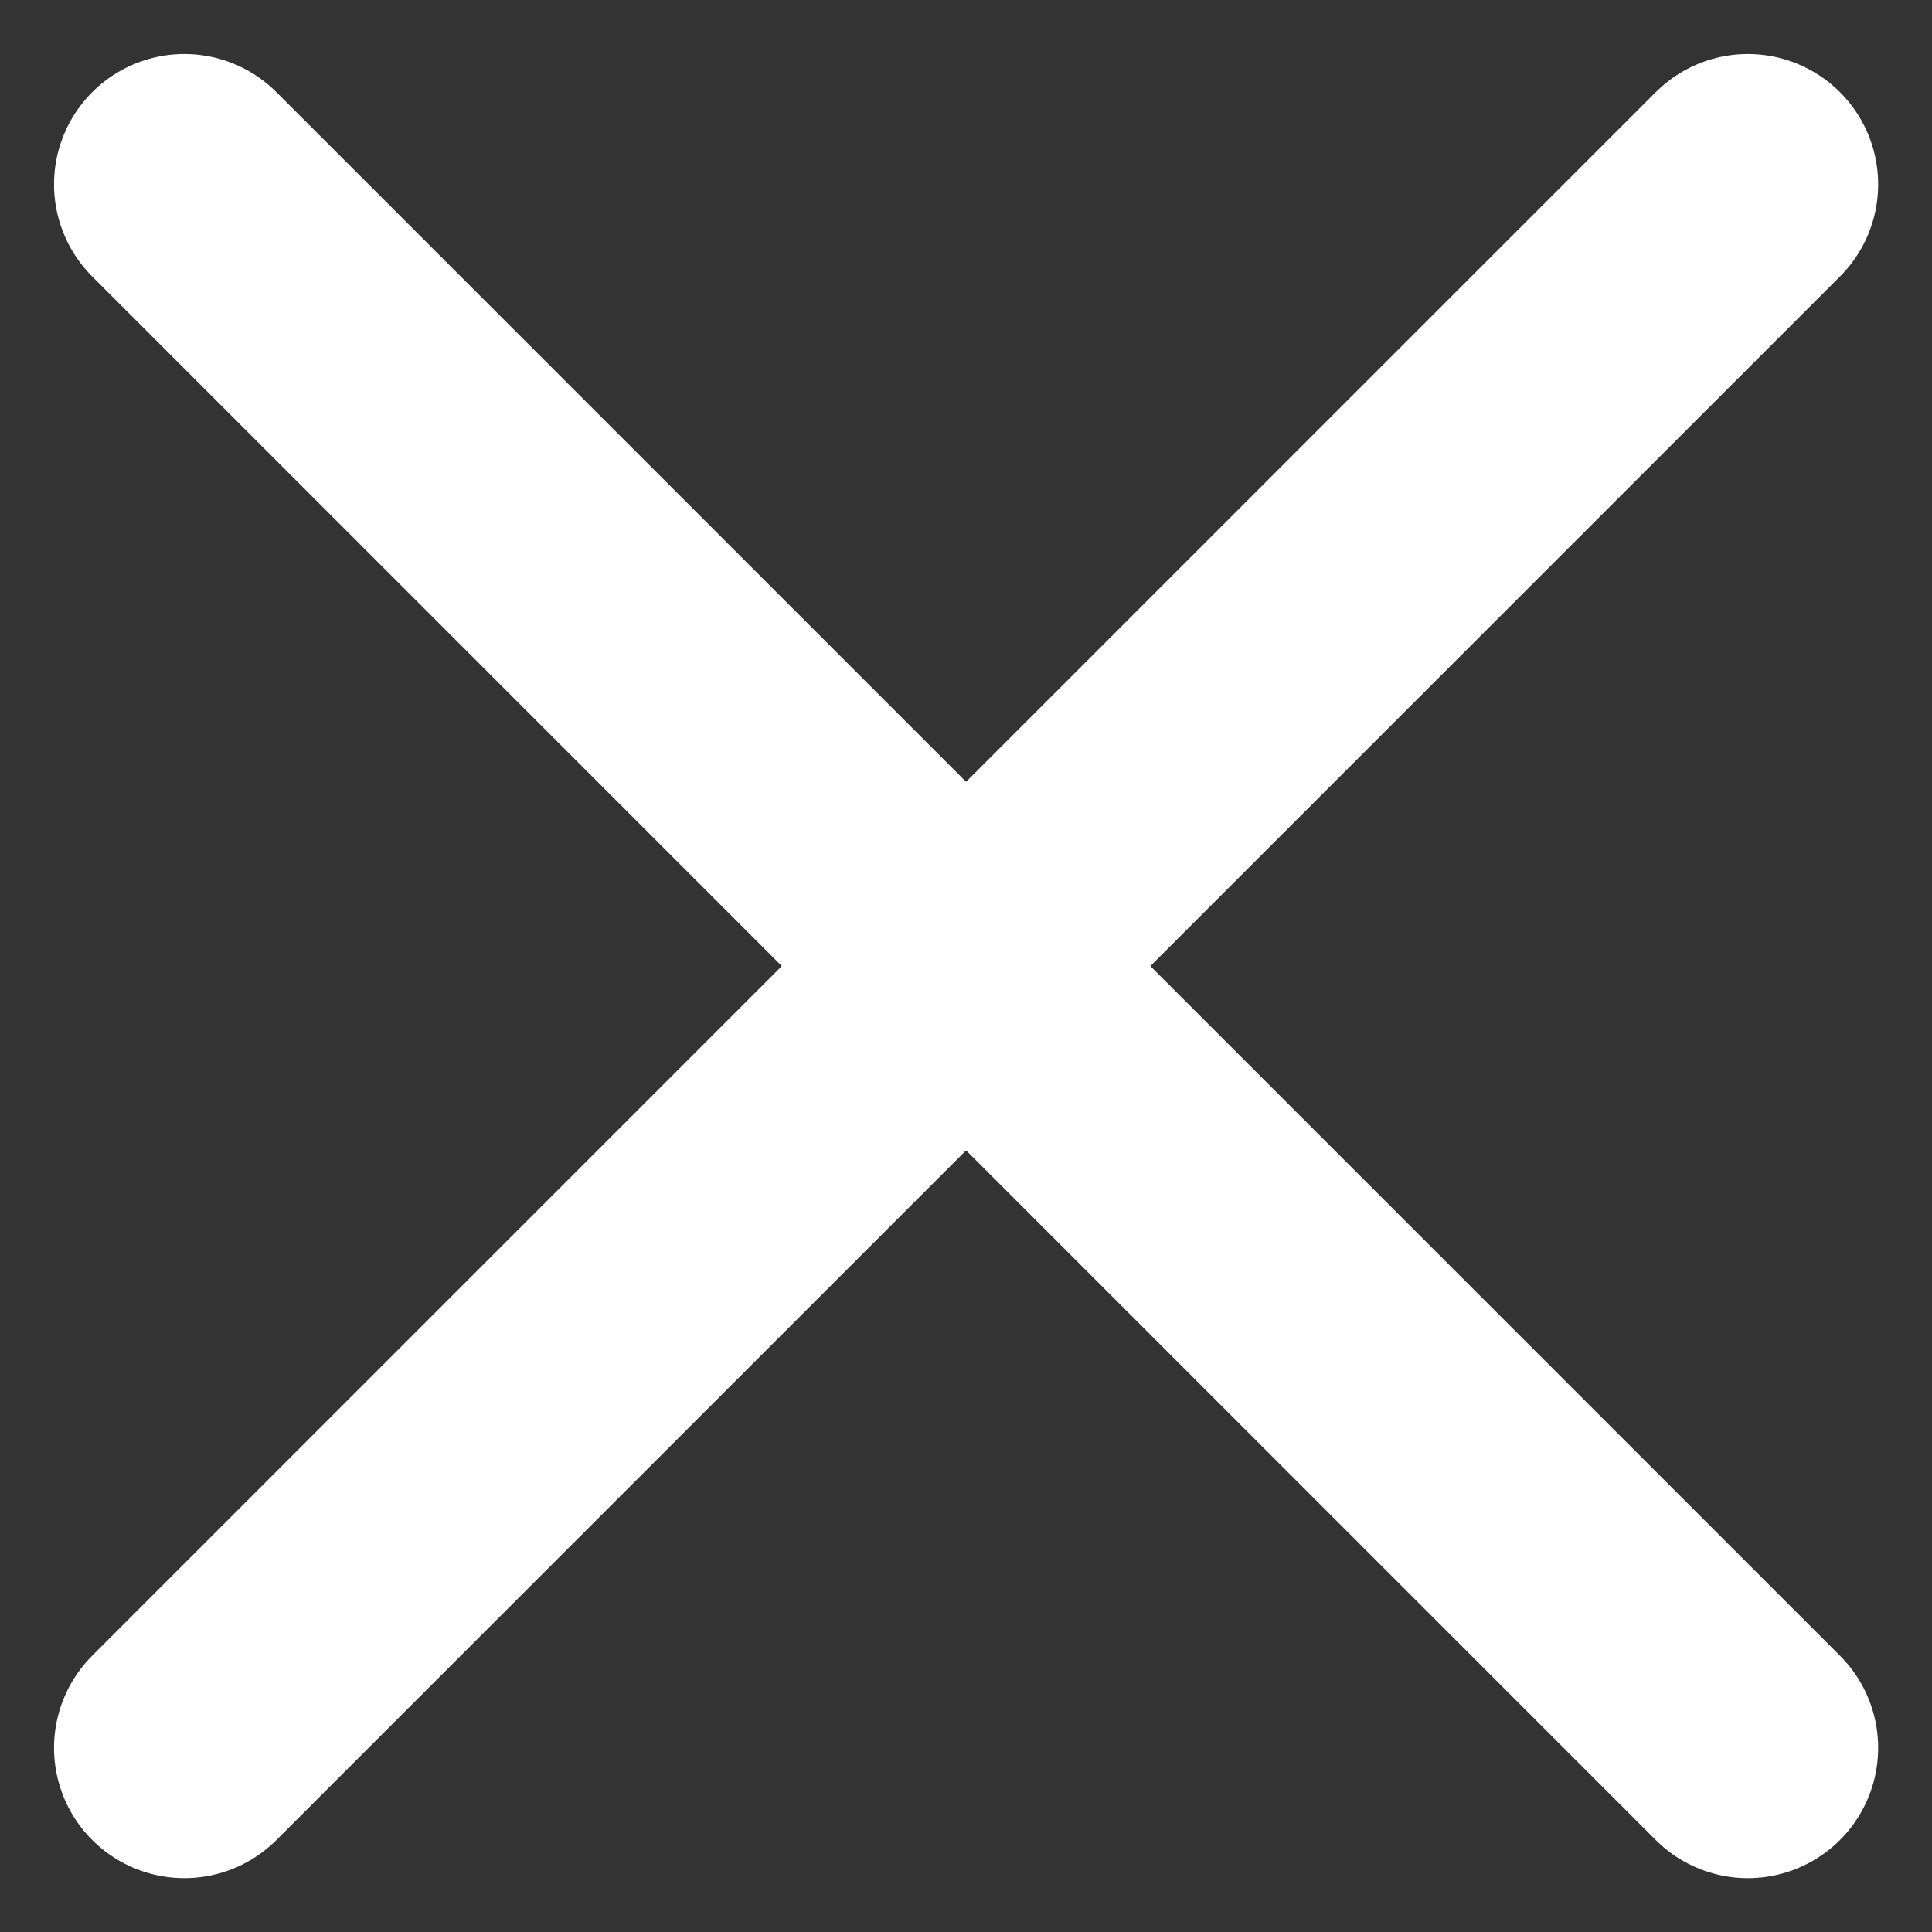 <svg xmlns="http://www.w3.org/2000/svg" width="11.121" height="11.121" viewBox="0 0 11.121 11.121">
    <rect x="0" y="0" width="11.121" height="11.121" fill="#333333" stroke="none"/>
    <defs>
        <style>
            .cls-1{fill:none;stroke:#fff;stroke-linecap:round;stroke-width:1.5px}
        </style>
    </defs>
    <g id="close" transform="translate(1.061 1.061)">
        <path id="Ligne_65" d="M0 0L12.728 0" class="cls-1" data-name="Ligne 65" transform="rotate(-45 10.864 4.5)"/>
        <path id="Ligne_66" d="M0 0L12.728 0" class="cls-1" data-name="Ligne 66" transform="rotate(45)"/>
    </g>
</svg>
